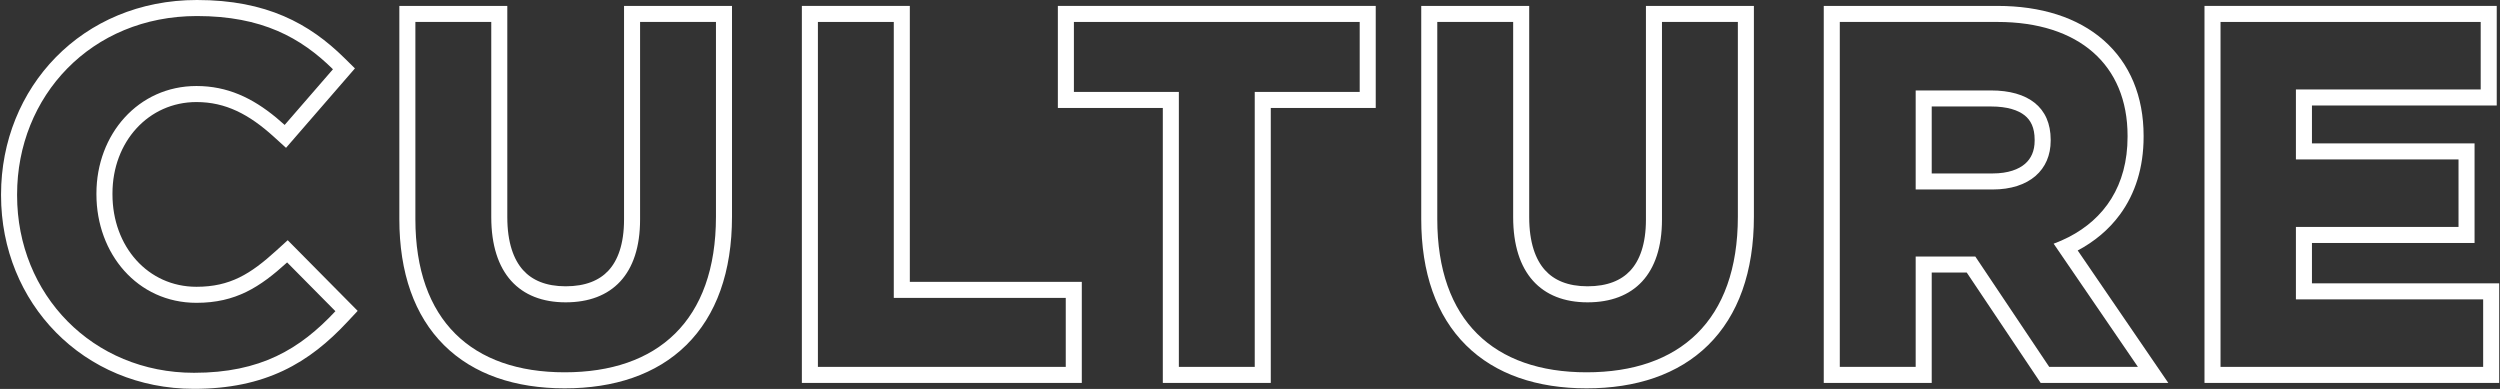 <svg xmlns="http://www.w3.org/2000/svg" fill="none" viewBox="0 0 1247 194" height="194" width="1247">
<rect x="0" y="0" width="1247" height="194" fill="#333333" stroke="none"/>
<path fill="white" d="M1246.6 191.001H1099.6V2.949H1245.37V52.622H1153.2V71.524H1234.31V121.197H1153.2V141.328H1246.6V191.001ZM1145.2 149.328V113.197H1226.31V79.524H1145.2V44.622H1237.37V10.949H1107.6V183.001H1238.6V149.328H1145.2Z" clip-rule="evenodd" fill-rule="evenodd"></path>
<path fill="white" d="M1081.55 191.001H1017.88L981.008 135.944H963.539V191.001H909.688V2.949H996.34C1017.95 2.949 1036.25 8.651 1049.26 20.048C1062.41 31.562 1069.23 48.09 1069.23 67.726V68.218C1069.23 83.608 1065.05 96.617 1057.45 106.987C1051.87 114.602 1044.64 120.537 1036.36 124.933L1081.55 191.001ZM1024.36 121.554C1026.95 120.595 1029.44 119.506 1031.82 118.284C1049.57 109.173 1061.23 92.709 1061.23 68.218V67.726C1061.23 32.333 1036.89 10.949 996.34 10.949H917.688V183.001H955.539V127.944H985.279L1022.15 183.001H1066.39L1024.36 121.554ZM1014.88 70.184V69.692C1014.88 63.605 1012.87 59.923 1009.92 57.559C1006.7 54.979 1001.3 53.114 993.144 53.114H963.539V86.517H993.882C1001.73 86.517 1006.95 84.429 1010.07 81.733C1013.07 79.144 1014.88 75.369 1014.88 70.184ZM955.539 94.517V45.114H993.144C1011.58 45.114 1022.88 53.471 1022.88 69.692V70.184C1022.88 84.686 1012.32 94.517 993.882 94.517H955.539Z" clip-rule="evenodd" fill-rule="evenodd"></path>
<path fill="white" d="M708.914 2.949H762.765V108.281C762.765 121.051 765.958 129.515 770.615 134.709C775.157 139.775 782.053 142.803 791.879 142.803C801.79 142.803 808.708 139.844 813.226 134.957C817.828 129.979 820.993 121.861 820.993 109.51V2.949H874.845V108.035C874.845 135.566 867.09 157.29 852.061 172.107C837.057 186.9 815.921 193.704 791.388 193.704C766.832 193.704 745.934 186.825 731.18 172.142C716.414 157.447 708.914 136.043 708.914 109.264V2.949ZM791.388 185.704C837.596 185.704 866.845 160.142 866.845 108.035V10.949H828.993V109.51C828.993 136.793 814.983 150.803 791.879 150.803C768.775 150.803 754.765 136.301 754.765 108.281V10.949H716.914V109.264C716.914 159.897 745.18 185.704 791.388 185.704Z" clip-rule="evenodd" fill-rule="evenodd"></path>
<path fill="white" d="M686.217 53.851H633.864V191.001H580.013V53.851H527.66V2.949H686.217V53.851ZM588.013 45.851V183.001H625.864V45.851H678.217V10.949H535.66V45.851H588.013Z" clip-rule="evenodd" fill-rule="evenodd"></path>
<path fill="white" d="M539.6 191.001H399.969V2.949H453.82V140.59H539.6V191.001ZM445.82 148.59V10.949H407.969V183.001H531.6V148.59H445.82Z" clip-rule="evenodd" fill-rule="evenodd"></path>
<path fill="white" d="M199.191 2.949H253.043V108.281C253.043 121.051 256.235 129.515 260.892 134.709C265.434 139.775 272.33 142.803 282.157 142.803C292.068 142.803 298.986 139.844 303.503 134.957C308.105 129.979 311.271 121.861 311.271 109.51V2.949H365.122V108.035C365.122 135.566 357.367 157.29 342.338 172.107C327.334 186.9 306.198 193.704 281.665 193.704C257.109 193.704 236.211 186.825 221.457 172.142C206.692 157.447 199.191 136.043 199.191 109.264V2.949ZM281.665 185.704C327.873 185.704 357.122 160.142 357.122 108.035V10.949H319.271V109.51C319.271 136.793 305.261 150.803 282.157 150.803C259.053 150.803 245.043 136.301 245.043 108.281V10.949H207.191V109.264C207.191 159.897 235.457 185.704 281.665 185.704Z" clip-rule="evenodd" fill-rule="evenodd"></path>
<path fill="white" d="M178.407 155.069L173.15 160.691C163.856 170.63 153.722 179.045 141.254 184.922C128.754 190.814 114.348 193.95 96.765 193.95C41.612 193.95 0.527 151.186 0.527 97.467V96.975C0.527 43.791 40.833 0 98.24 0C132.962 0 154.349 11.77 171.69 28.845L177.041 34.113L142.673 73.742L136.614 68.244C124.193 56.972 112.508 50.902 97.994 50.902C74.092 50.902 56.099 70.693 56.099 96.484V96.975C56.099 122.92 73.739 143.049 97.994 143.049C114.793 143.049 124.983 136.661 137.838 124.974L143.511 119.817L178.407 155.069ZM137.803 58.688C125.842 48.81 113.395 42.902 97.994 42.902C68.991 42.902 48.099 66.989 48.099 96.484V96.975C48.099 126.47 68.5 151.049 97.994 151.049C117.657 151.049 129.701 143.183 143.219 130.894L167.306 155.227C149.61 174.153 129.947 185.95 96.765 185.95C46.133 185.95 8.527 146.87 8.527 97.467V96.975C8.527 48.063 45.395 8 98.24 8C130.684 8 150.101 18.815 166.077 34.545L141.99 62.319C140.598 61.056 139.204 59.845 137.803 58.688Z" clip-rule="evenodd" fill-rule="evenodd"></path>
</svg>
